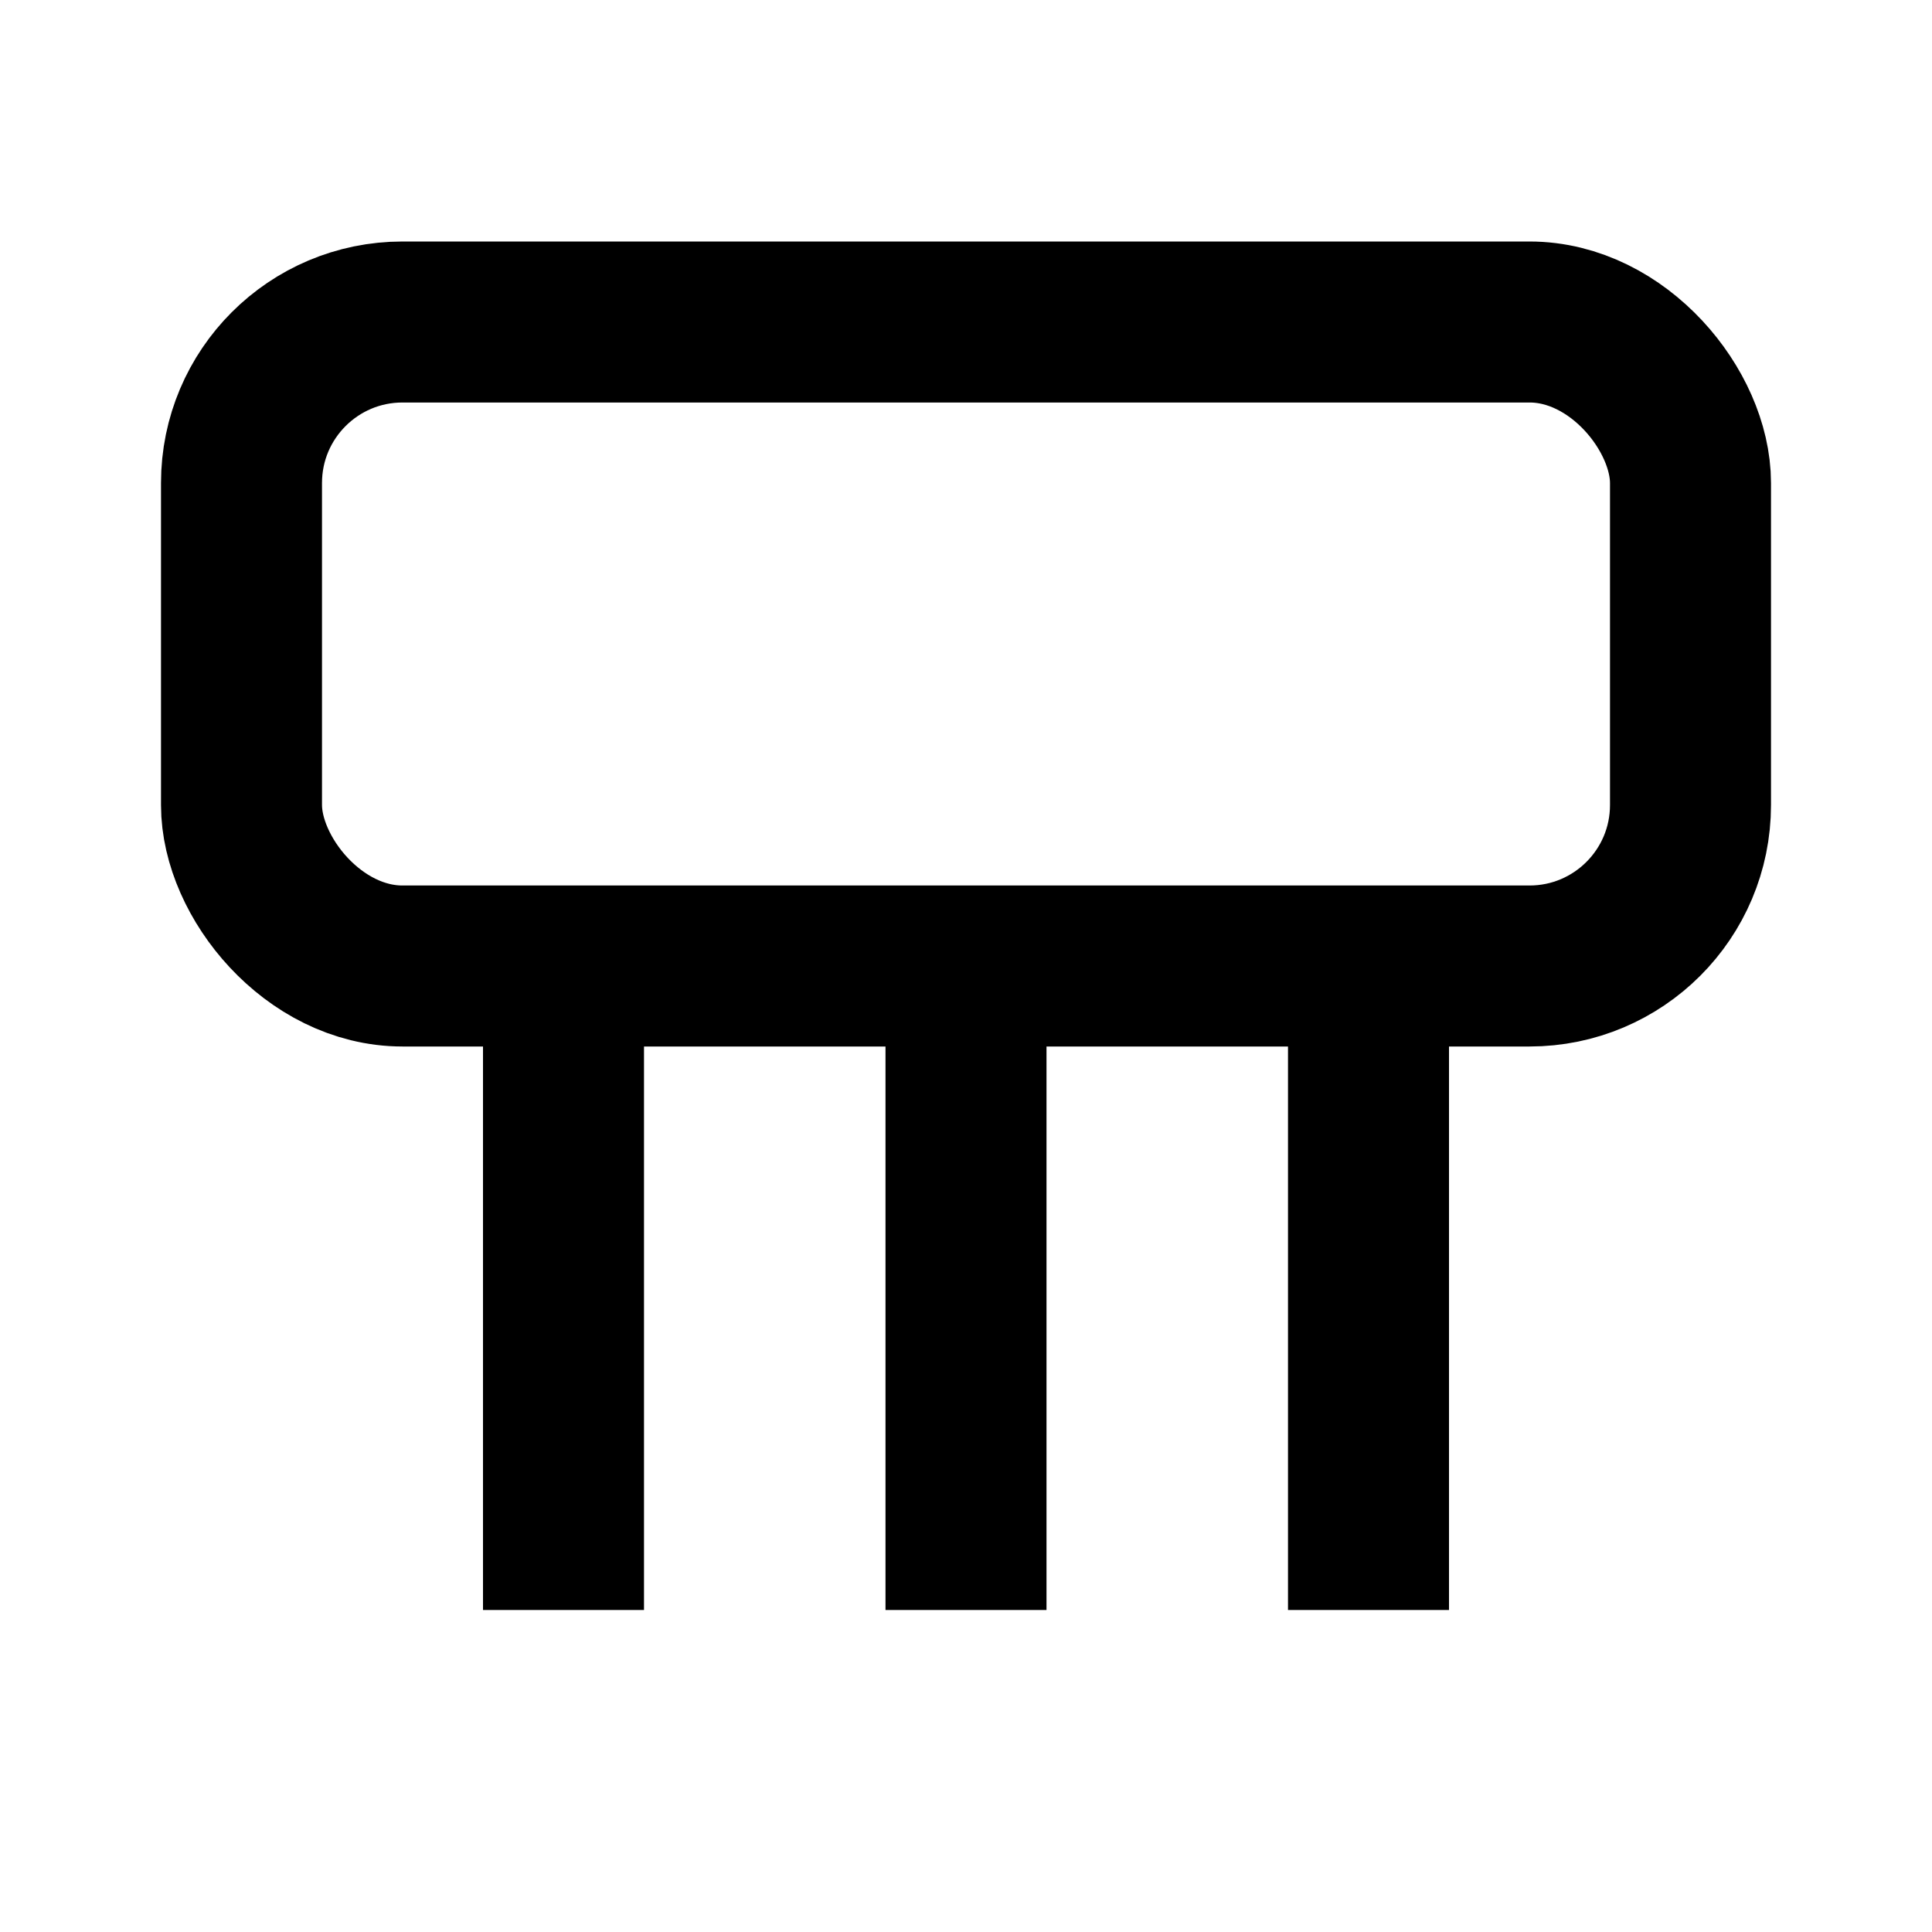 <svg xmlns="http://www.w3.org/2000/svg" viewBox="0 0 24 24">
  <rect x="3" y="4" width="18" height="8" rx="2" ry="2" fill="none" stroke="black" stroke-width="2"/>
  <line x1="7" y1="12" x2="7" y2="20" stroke="black" stroke-width="2"/>
  <line x1="12" y1="12" x2="12" y2="20" stroke="black" stroke-width="2"/>
  <line x1="17" y1="12" x2="17" y2="20" stroke="black" stroke-width="2"/>
</svg>